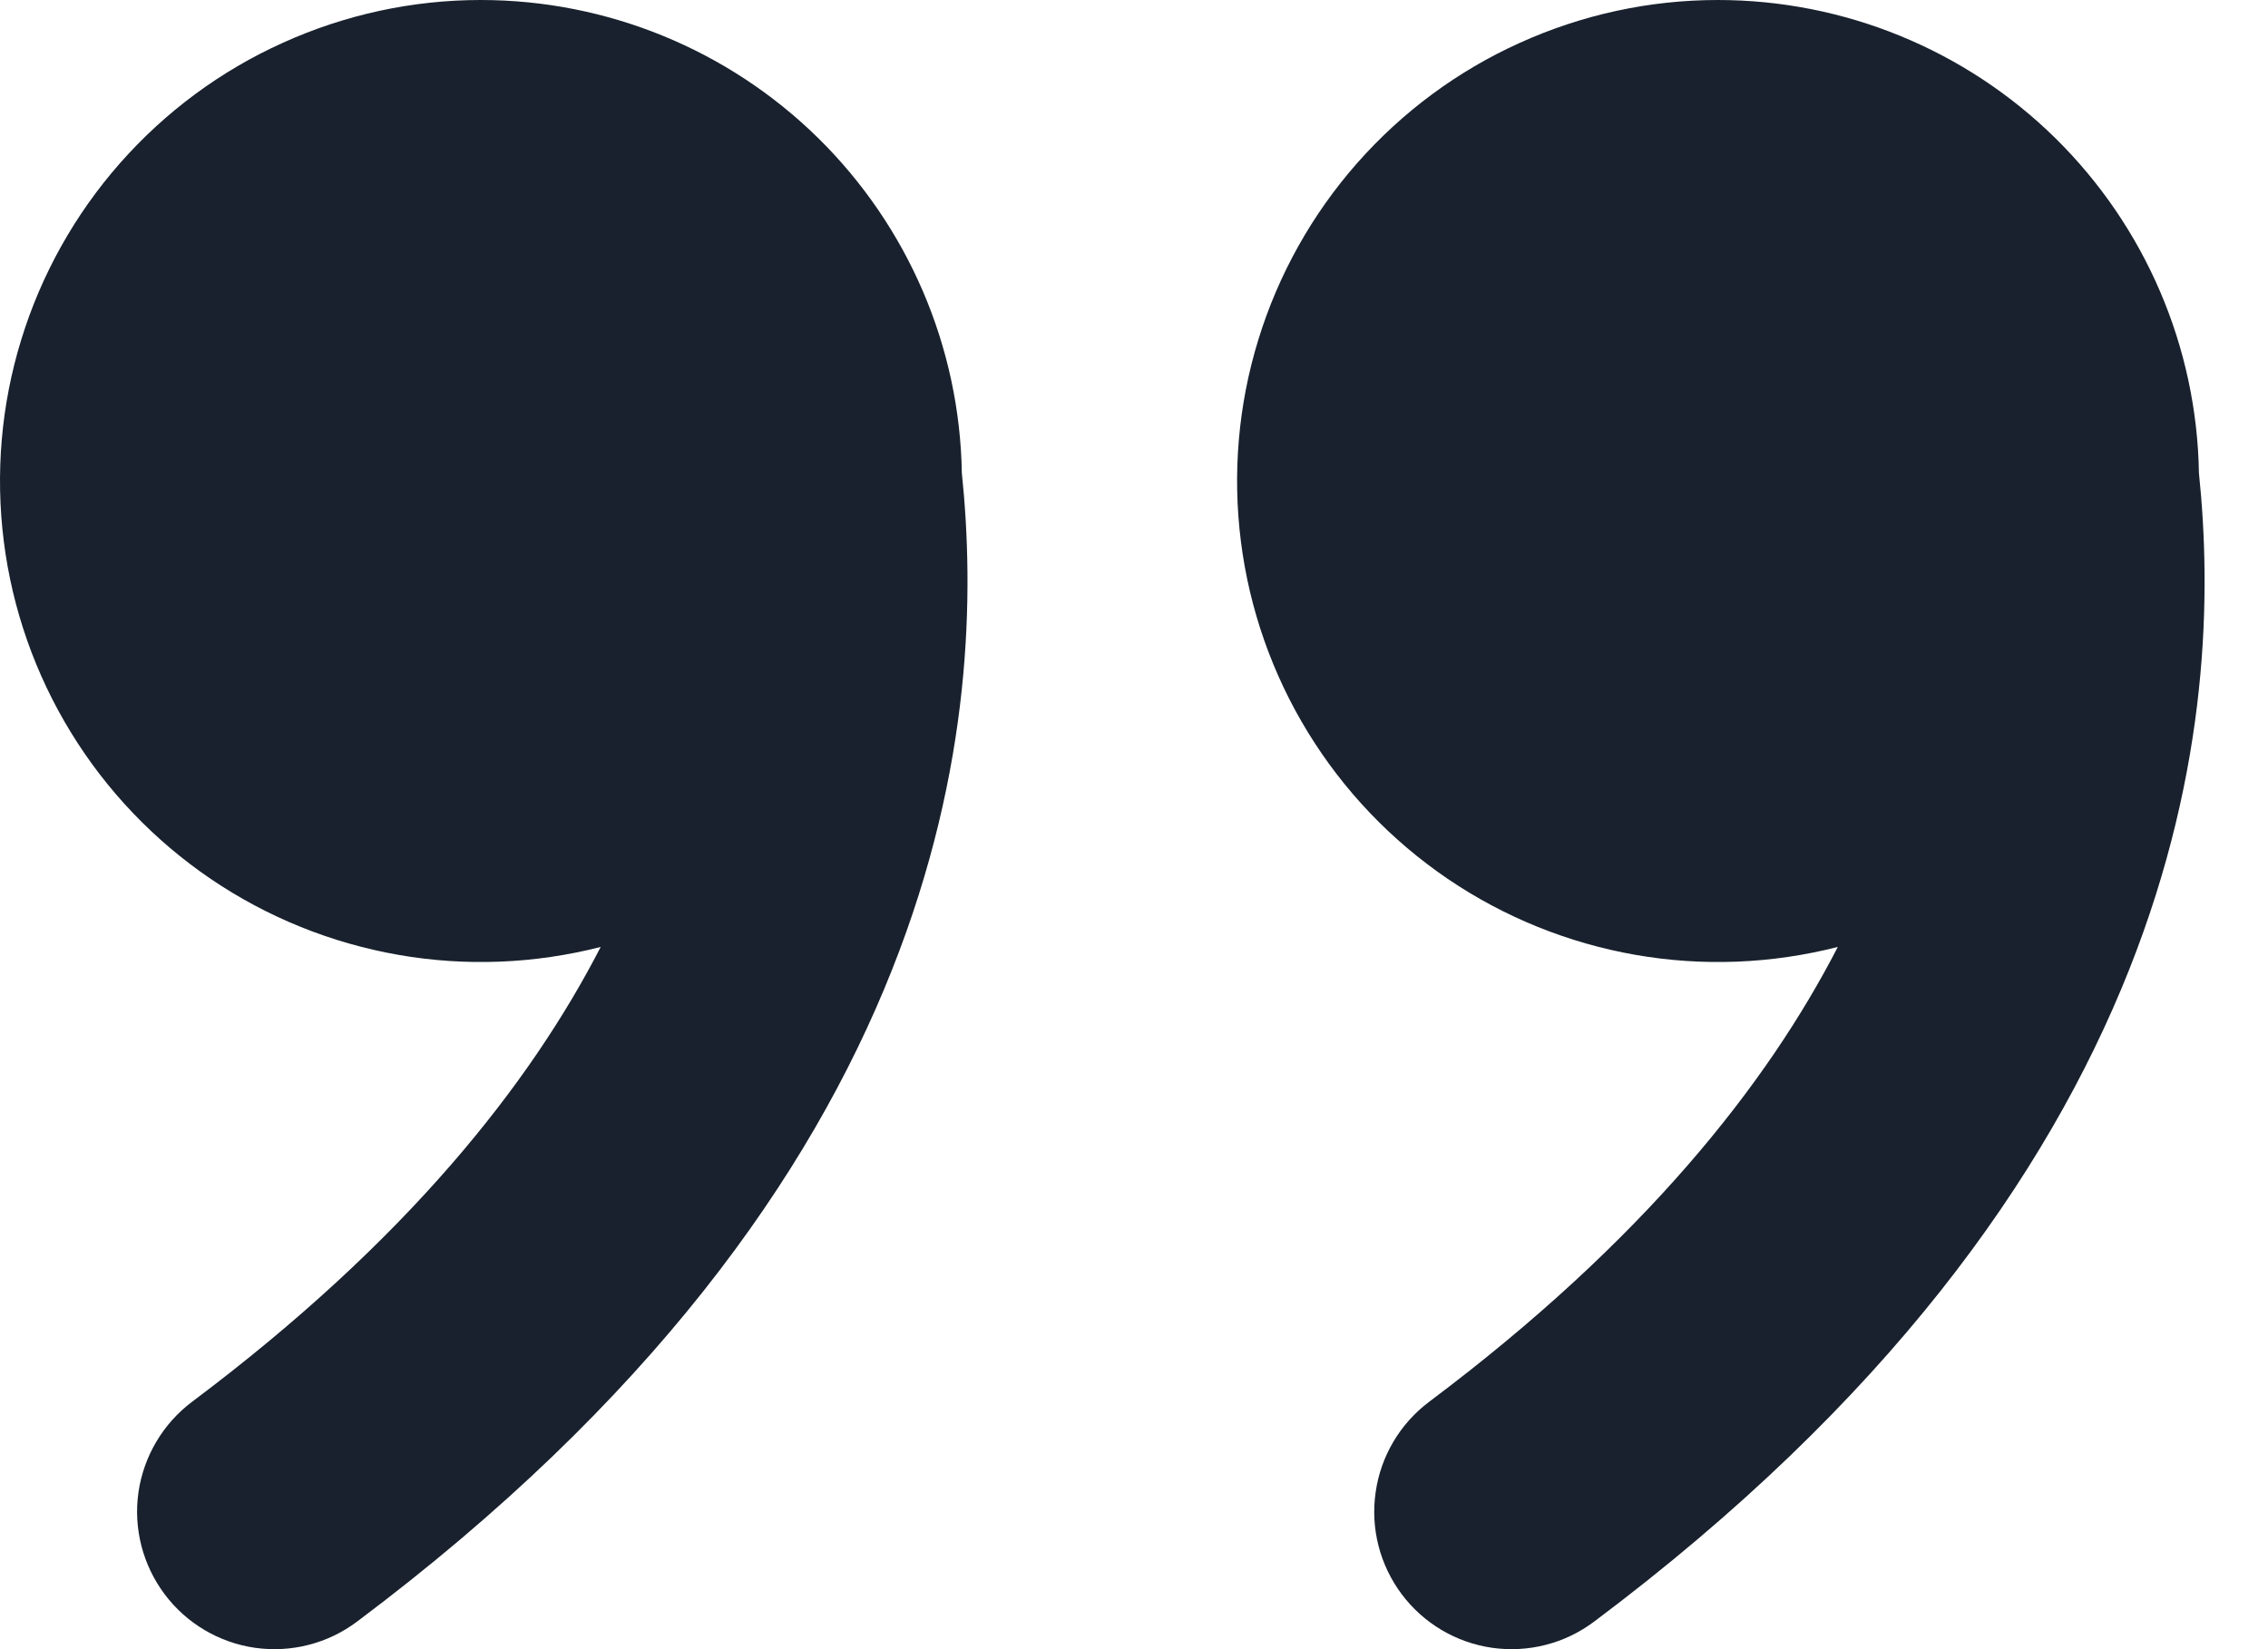 <svg width="22" height="16" viewBox="0 0 22 16" fill="none" xmlns="http://www.w3.org/2000/svg">
<path d="M16.663 4.40574e-08C17.888 -0 19.063 0.481 19.936 1.339C20.809 2.198 21.31 3.365 21.33 4.589C21.45 5.743 21.433 7.444 20.653 9.408C19.855 11.416 18.301 13.605 15.463 15.733C15.323 15.838 15.164 15.915 14.994 15.958C14.825 16.002 14.648 16.011 14.475 15.987C14.125 15.937 13.809 15.75 13.597 15.467C13.385 15.184 13.293 14.828 13.344 14.478C13.393 14.128 13.581 13.812 13.863 13.6C15.949 12.036 17.143 10.516 17.827 9.187C17.186 9.351 16.517 9.378 15.865 9.264C15.213 9.15 14.592 8.899 14.044 8.527C13.497 8.155 13.034 7.671 12.688 7.106C12.342 6.542 12.12 5.91 12.037 5.253C11.954 4.596 12.011 3.929 12.206 3.296C12.4 2.664 12.727 2.079 13.165 1.582C13.602 1.086 14.14 0.687 14.744 0.415C15.347 0.142 16.001 0 16.663 4.40574e-08ZM4.663 4.40574e-08C5.888 -0 7.063 0.481 7.936 1.339C8.809 2.198 9.31 3.365 9.33 4.589C9.45 5.743 9.433 7.444 8.653 9.408C7.857 11.416 6.301 13.605 3.463 15.733C3.323 15.838 3.164 15.915 2.994 15.958C2.825 16.002 2.648 16.011 2.475 15.987C2.125 15.937 1.809 15.75 1.597 15.467C1.385 15.184 1.293 14.828 1.343 14.478C1.394 14.128 1.581 13.812 1.863 13.6C3.949 12.036 5.143 10.516 5.827 9.187C5.186 9.351 4.517 9.378 3.865 9.264C3.213 9.15 2.592 8.899 2.044 8.527C1.497 8.155 1.034 7.671 0.688 7.106C0.342 6.542 0.12 5.91 0.037 5.253C-0.046 4.596 0.011 3.929 0.206 3.296C0.4 2.664 0.727 2.079 1.165 1.582C1.602 1.086 2.14 0.687 2.744 0.415C3.347 0.142 4.001 0 4.663 4.40574e-08Z" fill="#18212d"/>
</svg>
